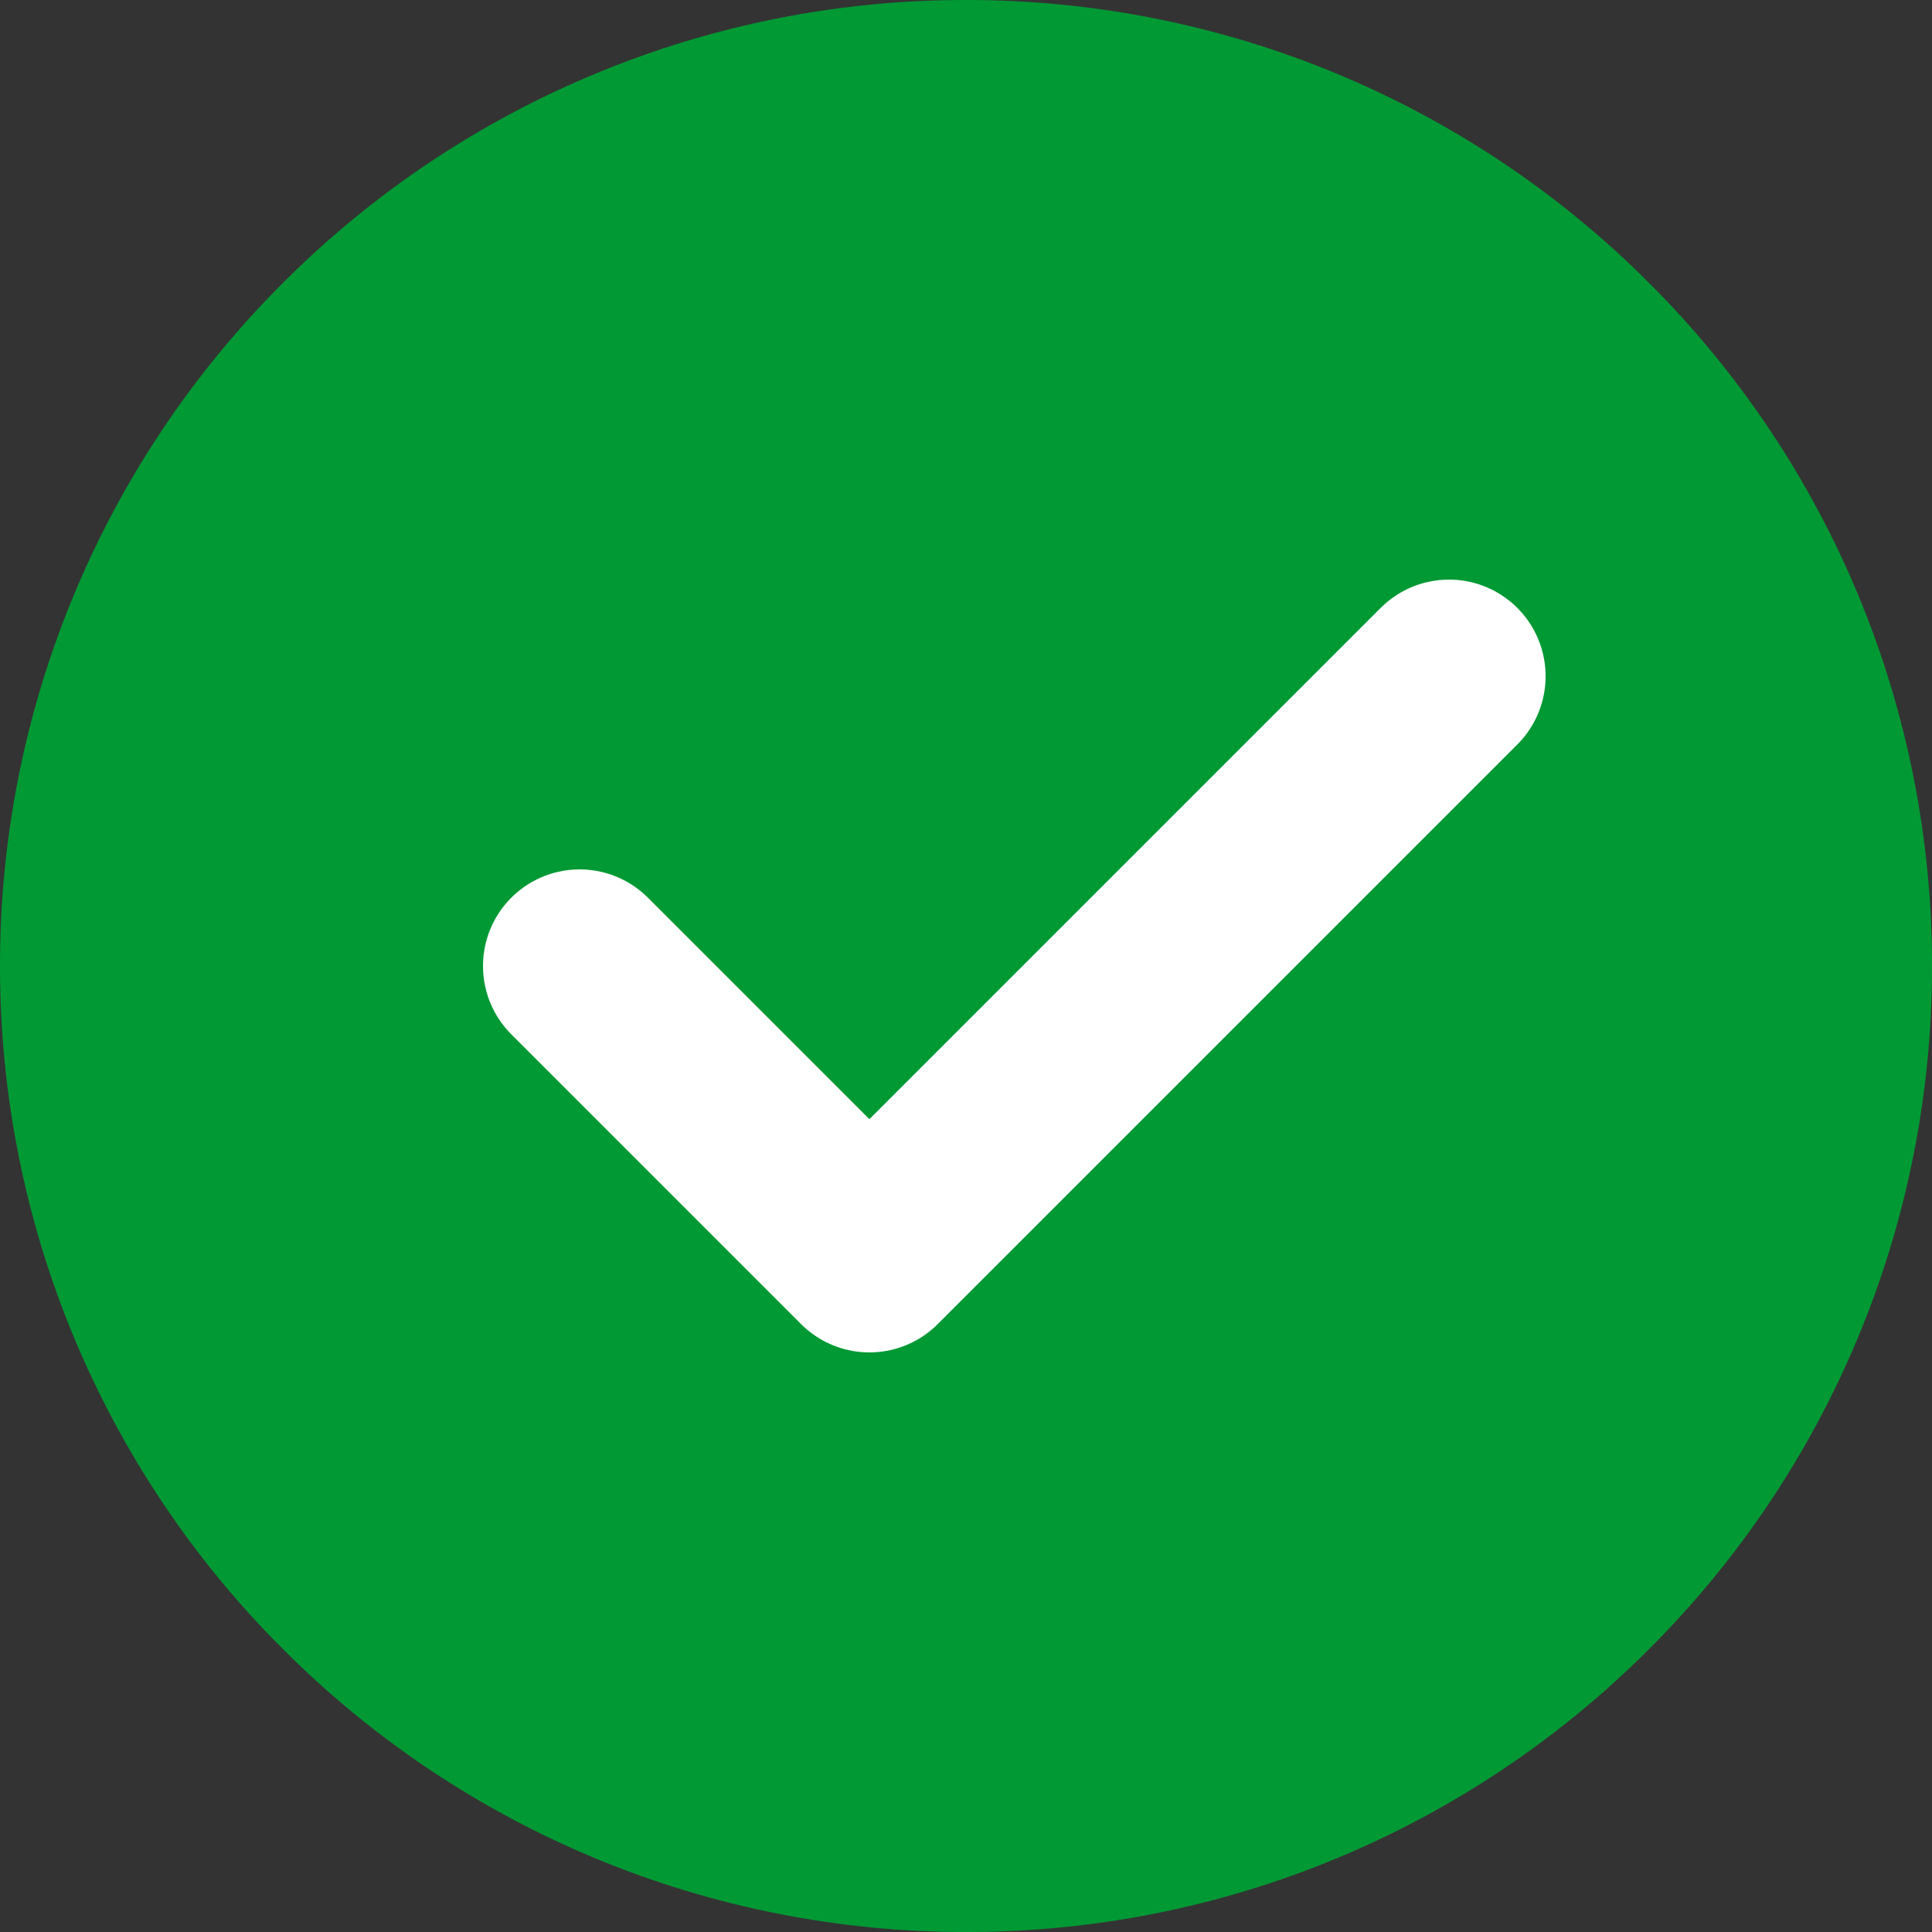 <?xml version="1.0" encoding="UTF-8"?> <svg xmlns="http://www.w3.org/2000/svg" width="40" height="40" viewBox="0 0 40 40" fill="none"><rect x="0" y="0" width="40" height="40" fill="#333333" stroke="none"/> <path d="M32.73 32.726L32.726 32.73C31.057 34.403 29.074 35.73 26.89 36.635C24.707 37.539 22.366 38.003 20.003 38L19.997 38C17.634 38.003 15.293 37.539 13.11 36.635C10.926 35.73 8.943 34.403 7.274 32.73L7.27 32.726C5.597 31.057 4.27 29.074 3.365 26.89C2.461 24.707 1.997 22.366 2 20.003L2 19.997C1.997 17.634 2.461 15.293 3.366 13.11C4.27 10.926 5.597 8.943 7.27 7.274L7.274 7.27C8.943 5.597 10.926 4.27 13.11 3.366C15.293 2.461 17.634 1.997 19.997 2L20.003 2C22.366 1.997 24.707 2.461 26.89 3.365C29.074 4.27 31.057 5.597 32.726 7.27L32.73 7.274C34.403 8.943 35.73 10.926 36.635 13.11C37.539 15.293 38.003 17.634 38 19.997L38 20.003C38.003 22.366 37.539 24.707 36.635 26.89C35.73 29.074 34.403 31.057 32.73 32.726Z" fill="#019934" stroke="#019934" stroke-width="4" stroke-linejoin="round"></path> <path d="M12 20L18 26L30 14" stroke="white" stroke-width="4" stroke-linecap="round" stroke-linejoin="round"></path> </svg> 
